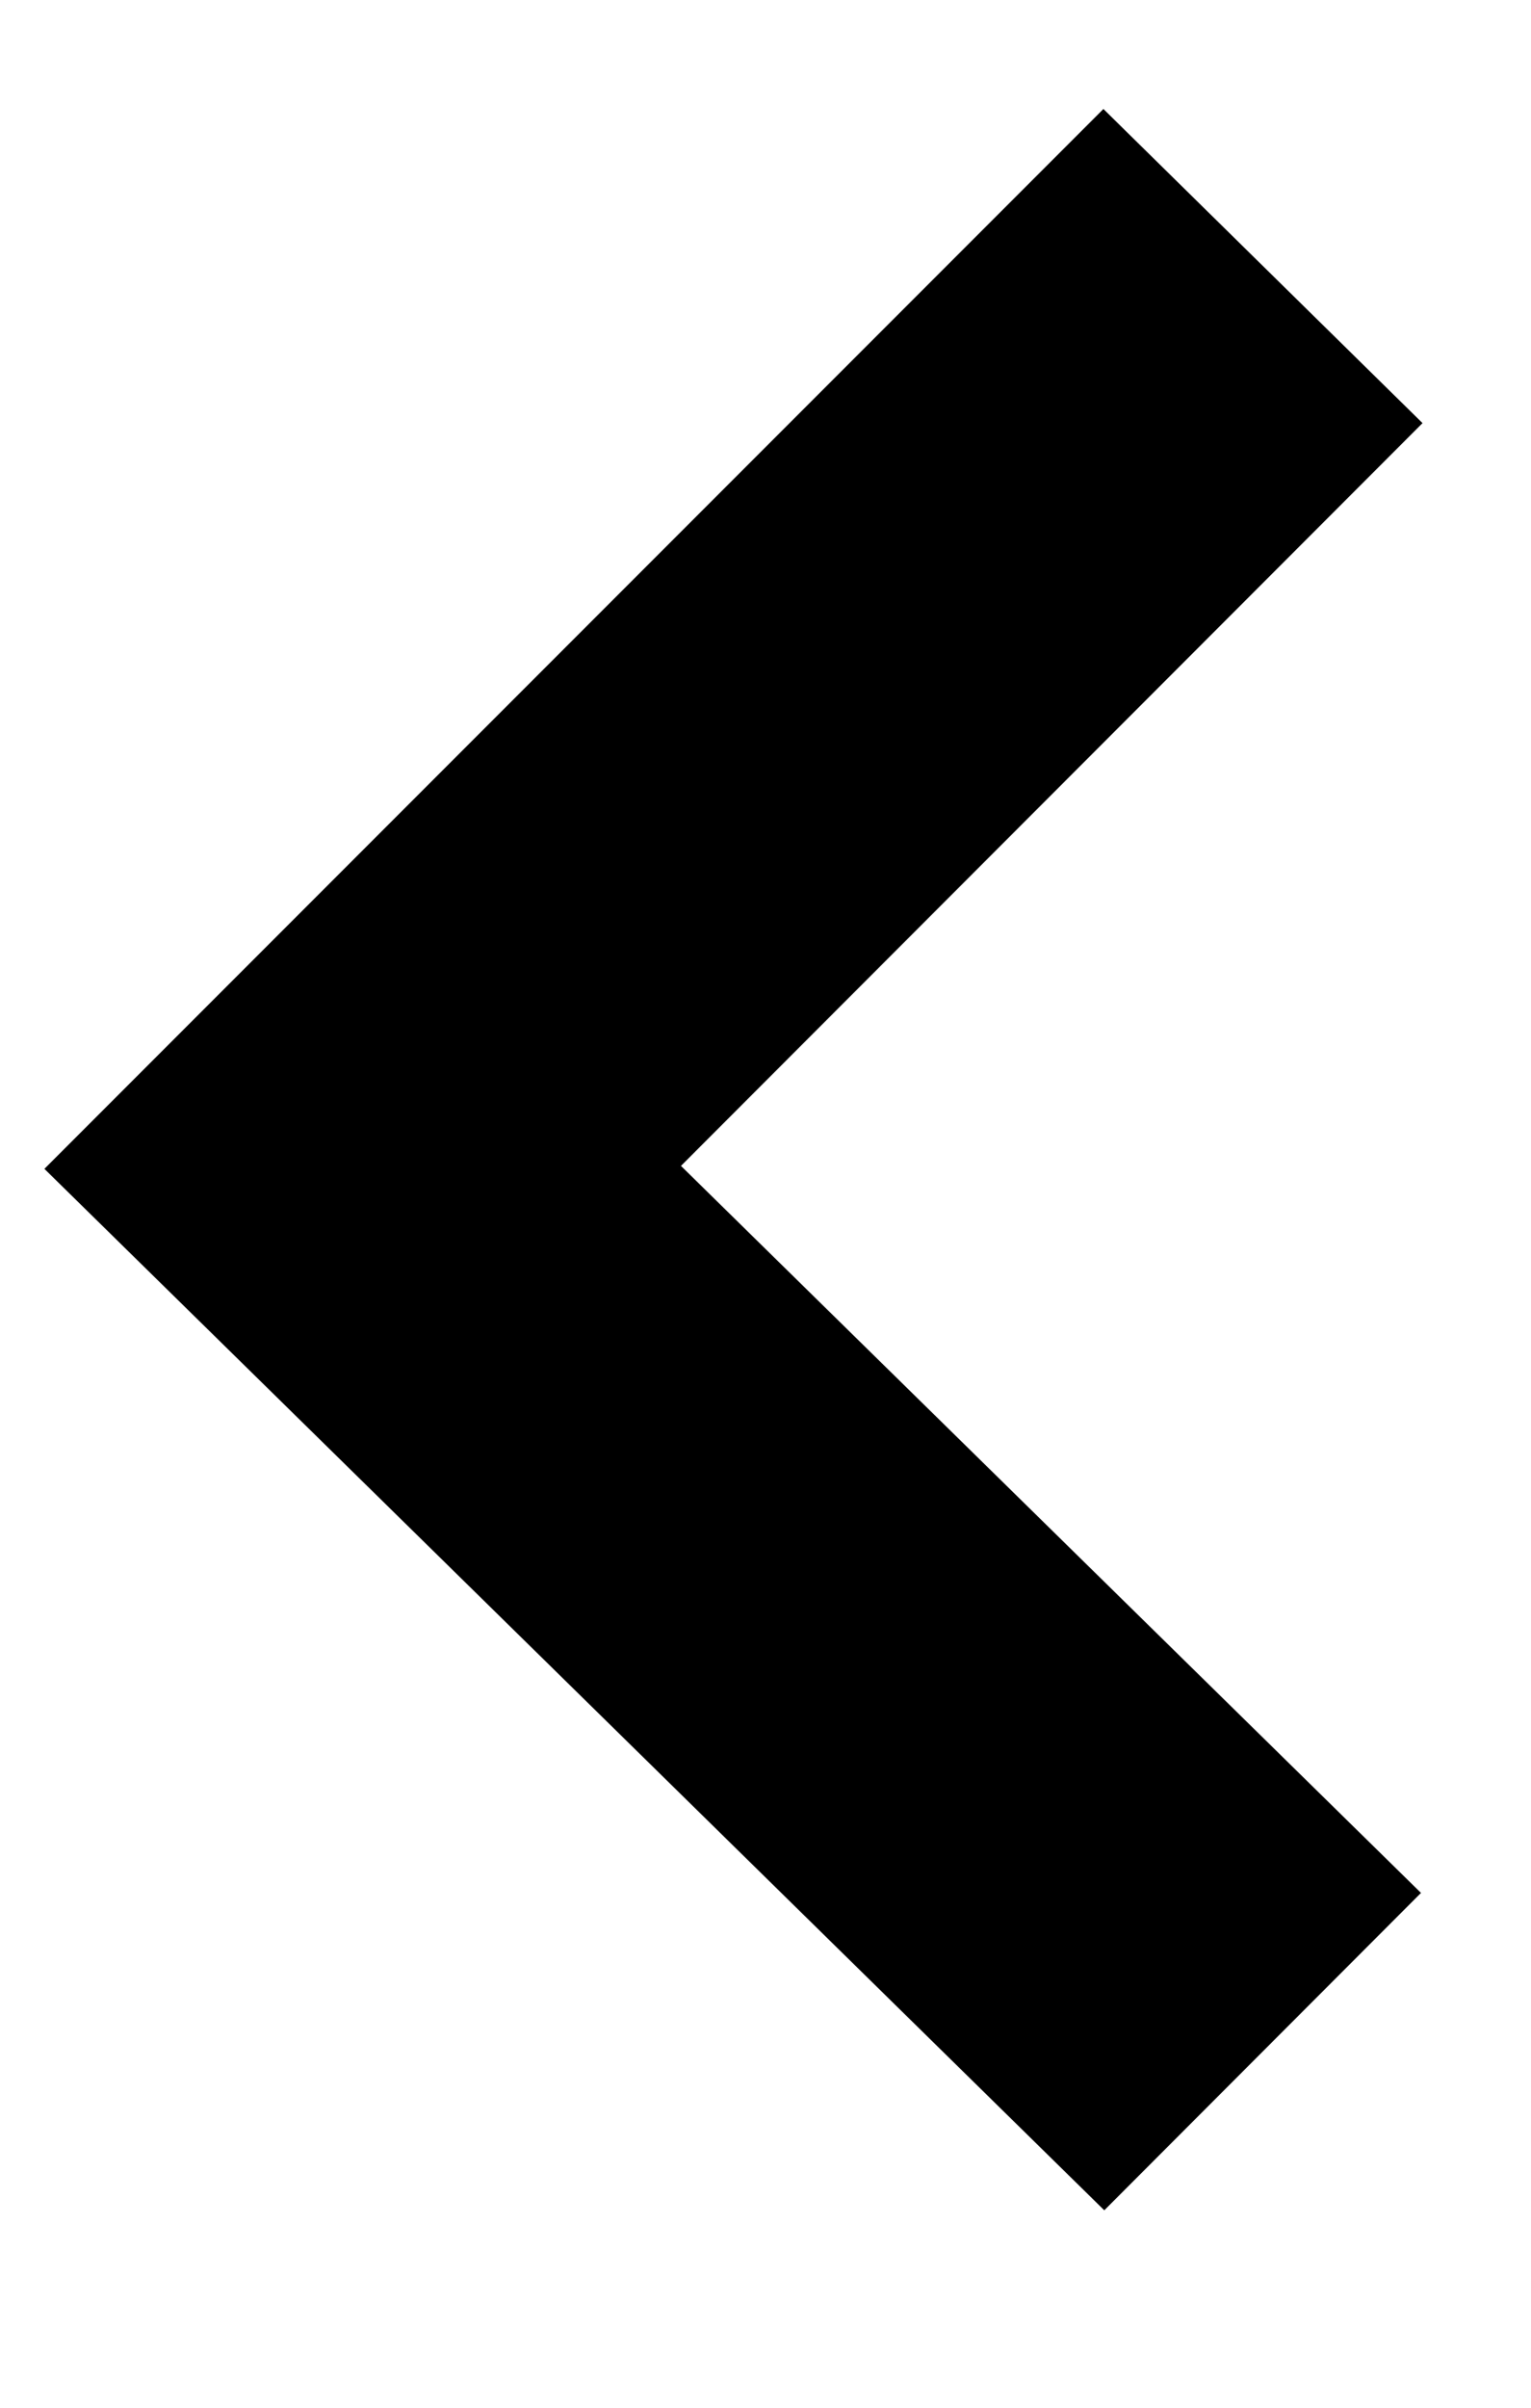 <svg viewBox="0 0 7 11" fill="none" xmlns="http://www.w3.org/2000/svg" id="chevron--bold" class="v-icon__icon v-icon__icon--chevron--bold"><path fill-rule="evenodd" clip-rule="evenodd" d="M3.114 5.326l3.39-3.393L5.045.498.203 5.34l4.846 4.758 1.448-1.45-3.384-3.322z" fill="currentColor"/></svg>